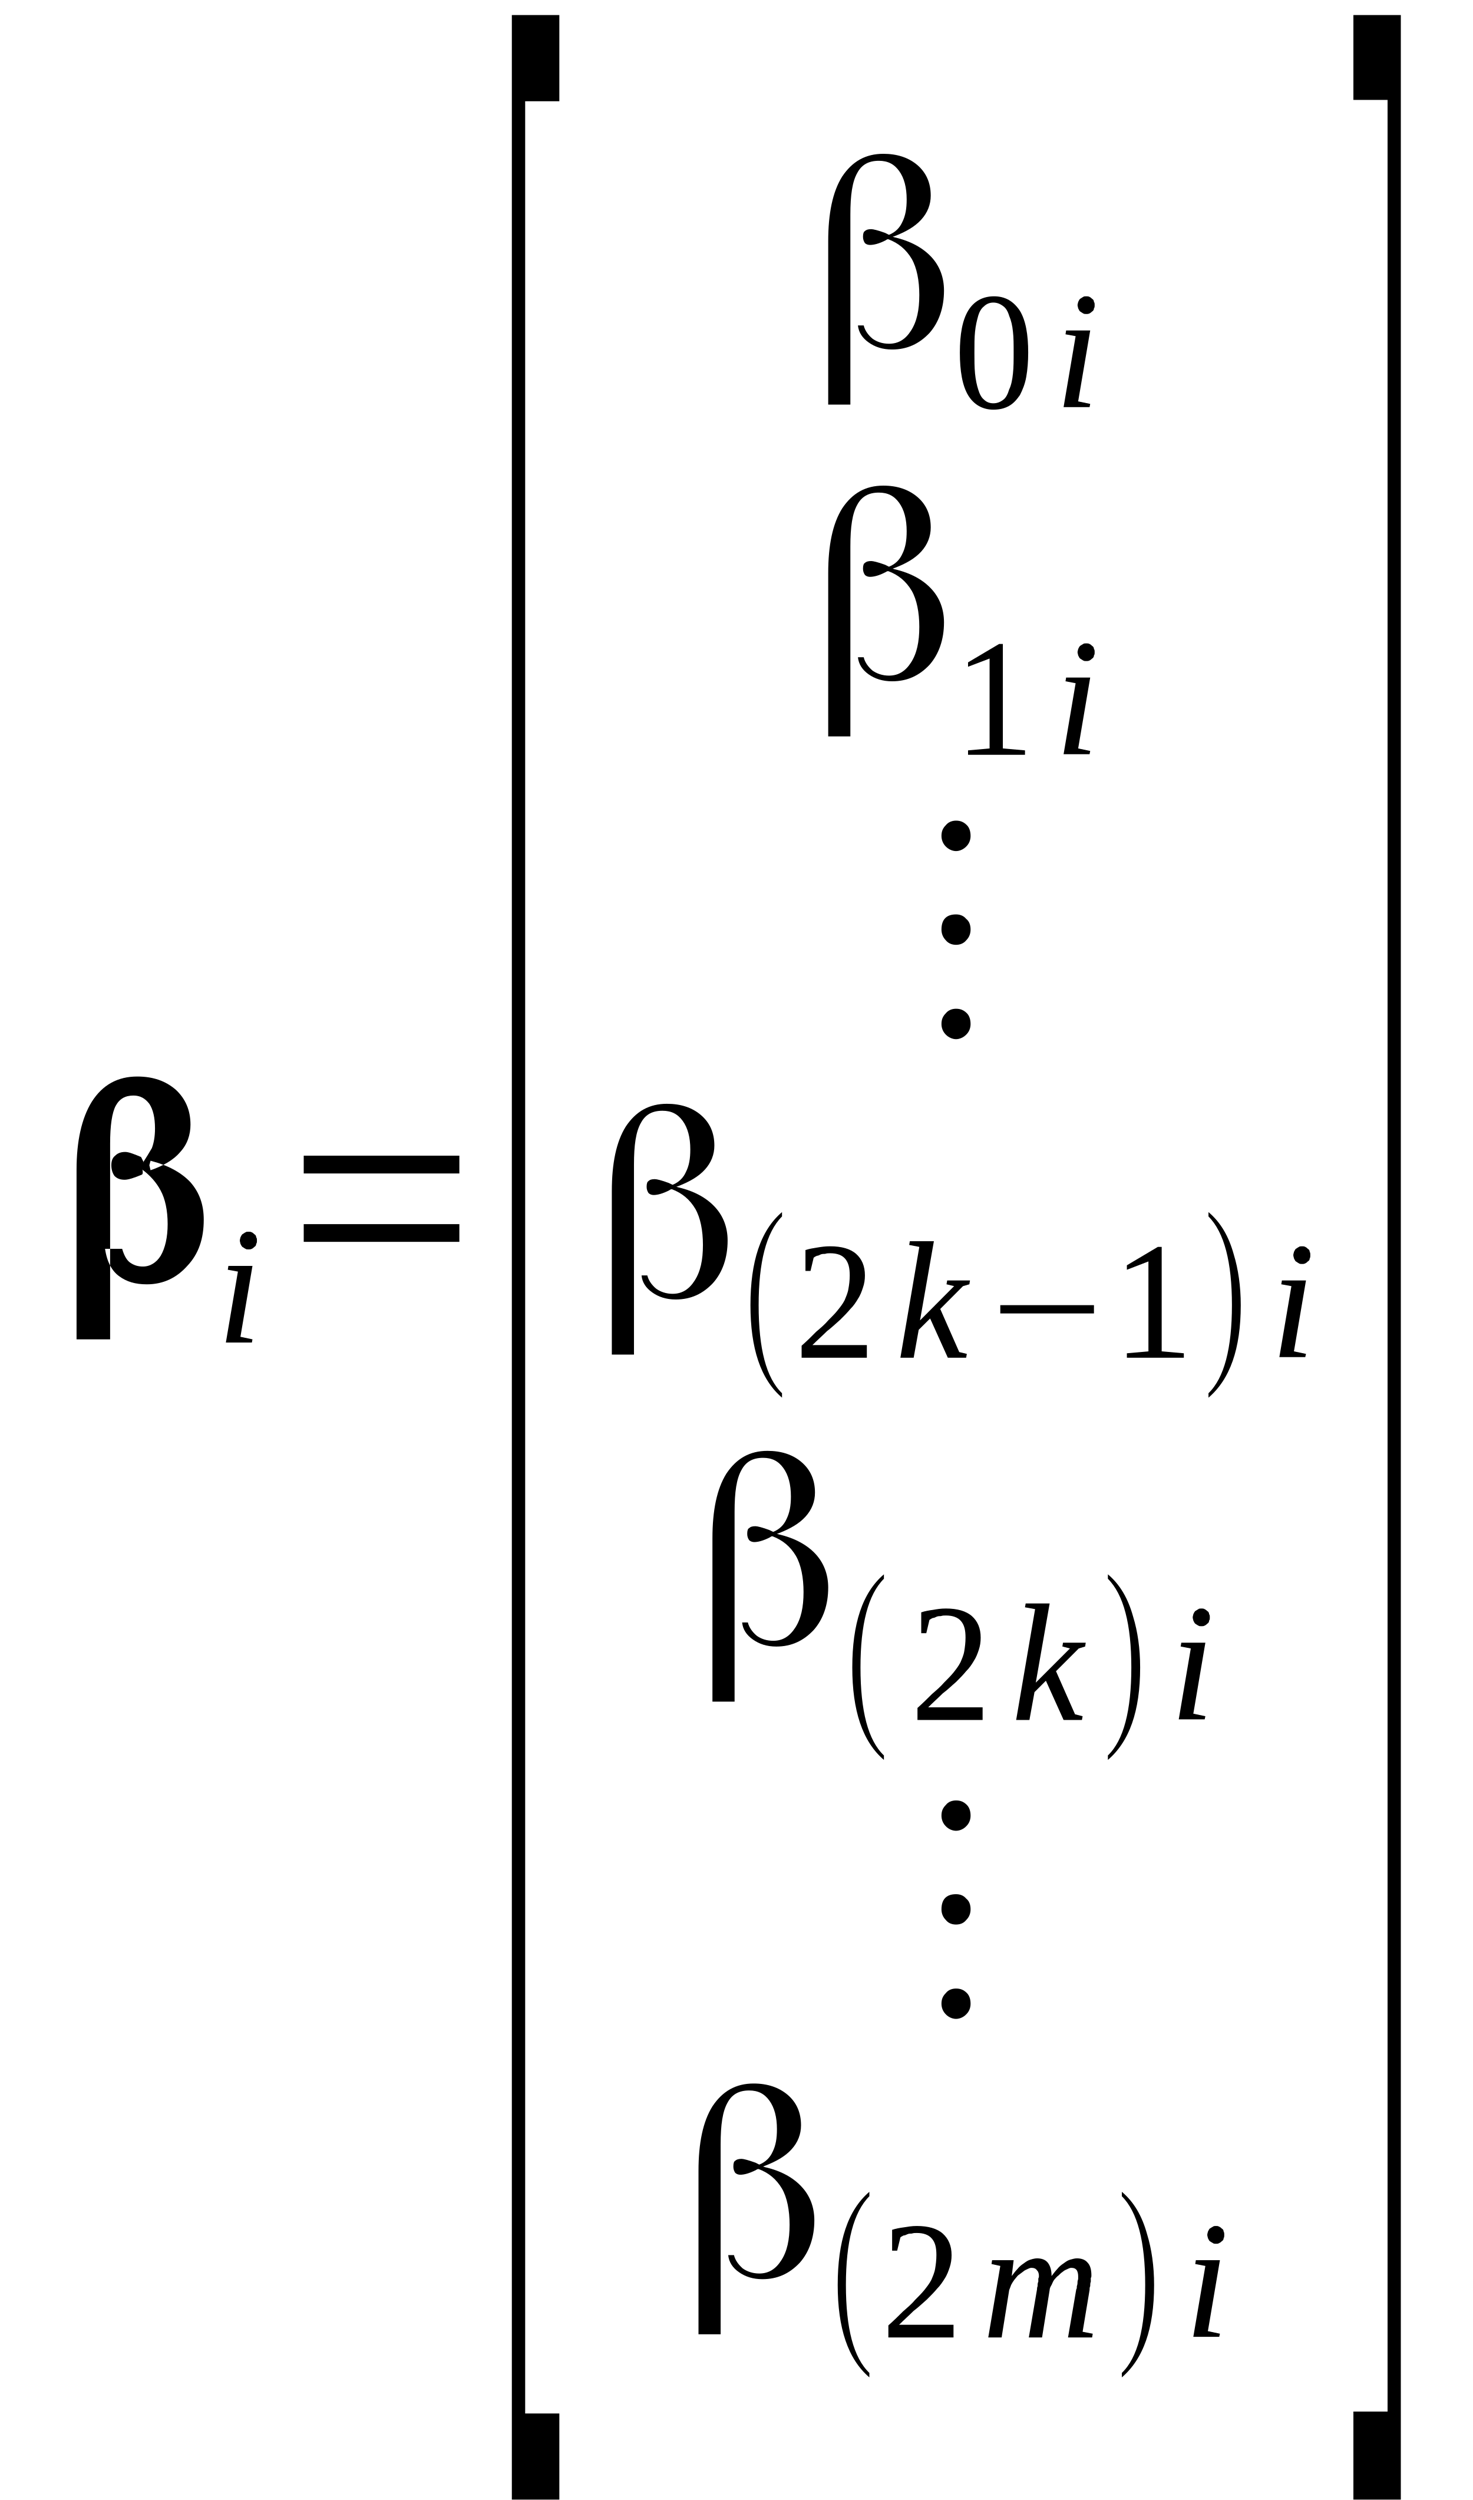 <?xml version='1.0' encoding='UTF-8'?>
<!-- This file was generated by dvisvgm 1.15.1 -->
<svg height='112pt' version='1.1' viewBox='0 -112 66 112' width='66pt' xmlns='http://www.w3.org/2000/svg' xmlns:xlink='http://www.w3.org/1999/xlink'>
<defs>
<clipPath id='clip1'>
<path clip-rule='evenodd' d='M0 -111.976H65.969V-0.028H0V-111.976'/>
</clipPath>
</defs>
<g id='page1'>
<g>
<path clip-path='url(#clip1)' d='M5.473 -56.058C5.555 -55.777 5.672 -55.547 5.84 -55.433C6.012 -55.32 6.18 -55.265 6.406 -55.265C6.719 -55.265 7.004 -55.433 7.199 -55.746C7.398 -56.086 7.512 -56.57 7.512 -57.164C7.512 -57.789 7.398 -58.3 7.199 -58.668C7.004 -59.039 6.719 -59.351 6.379 -59.605C6.379 -59.605 6.379 -59.519 6.379 -59.406V-59.632C6.406 -59.492 6.406 -59.406 6.352 -59.379C6.012 -59.238 5.754 -59.152 5.586 -59.152C5.387 -59.152 5.246 -59.207 5.133 -59.32C5.047 -59.433 4.988 -59.605 4.988 -59.804C4.988 -60.004 5.047 -60.144 5.16 -60.23C5.273 -60.343 5.414 -60.398 5.613 -60.398C5.754 -60.398 5.98 -60.316 6.32 -60.172L6.434 -59.945L6.406 -59.918C6.551 -60.144 6.691 -60.371 6.805 -60.57C6.891 -60.797 6.945 -61.082 6.945 -61.449C6.945 -61.933 6.859 -62.3 6.691 -62.554C6.492 -62.812 6.266 -62.925 5.98 -62.925C5.613 -62.925 5.359 -62.781 5.188 -62.472C5.02 -62.16 4.934 -61.59 4.934 -60.769V-52.004H3.43V-59.605C3.43 -60.882 3.656 -61.902 4.109 -62.64C4.594 -63.406 5.273 -63.777 6.152 -63.777C6.859 -63.777 7.426 -63.578 7.883 -63.179C8.305 -62.781 8.535 -62.273 8.535 -61.621C8.535 -61.164 8.391 -60.738 8.078 -60.398C7.77 -60.031 7.313 -59.777 6.746 -59.578L6.691 -59.804L6.746 -60.004C7.512 -59.804 8.109 -59.492 8.535 -59.039C8.93 -58.586 9.129 -58.047 9.129 -57.363C9.129 -56.511 8.902 -55.832 8.391 -55.293C7.91 -54.754 7.313 -54.468 6.578 -54.468C6.066 -54.468 5.672 -54.582 5.328 -54.84C5.02 -55.066 4.793 -55.465 4.707 -56.058H5.473Z' fill-rule='evenodd'/>
<path clip-path='url(#clip1)' d='M10.773 -52.117L11.312 -52.004L11.285 -51.86H10.121L10.66 -55.039L10.207 -55.121L10.234 -55.293H11.312L10.773 -52.117ZM11.512 -56.43C11.512 -56.371 11.512 -56.317 11.48 -56.285C11.48 -56.231 11.453 -56.172 11.398 -56.145C11.367 -56.117 11.34 -56.086 11.285 -56.059C11.227 -56.032 11.199 -56.032 11.141 -56.032C11.086 -56.032 11.027 -56.032 11 -56.059C10.941 -56.086 10.914 -56.117 10.859 -56.145C10.828 -56.172 10.801 -56.231 10.773 -56.285C10.773 -56.317 10.746 -56.371 10.746 -56.43C10.746 -56.485 10.773 -56.543 10.773 -56.571C10.801 -56.625 10.828 -56.684 10.859 -56.711C10.914 -56.739 10.941 -56.77 11 -56.797C11.027 -56.825 11.086 -56.825 11.141 -56.825C11.199 -56.825 11.227 -56.825 11.285 -56.797C11.34 -56.77 11.367 -56.739 11.398 -56.711C11.453 -56.684 11.48 -56.625 11.48 -56.571C11.512 -56.543 11.512 -56.485 11.512 -56.43Z' fill-rule='evenodd'/>
<path clip-path='url(#clip1)' d='M13.609 -56.371V-57.164H20.582V-56.371H13.609ZM13.609 -59.434V-60.231H20.582V-59.434H13.609Z' fill-rule='evenodd'/>
<path clip-path='url(#clip1)' d='M22.934 0.027V-111.325H25.062V-107.465H23.531V-3.887H25.062V0.027H22.934Z' fill-rule='evenodd'/>
<path clip-path='url(#clip1)' d='M38.699 -97.422C38.754 -97.196 38.895 -96.996 39.094 -96.829C39.293 -96.684 39.547 -96.602 39.832 -96.602C40.258 -96.602 40.57 -96.797 40.824 -97.196C41.078 -97.594 41.191 -98.102 41.191 -98.785C41.191 -99.438 41.078 -100.004 40.852 -100.403C40.598 -100.828 40.258 -101.11 39.805 -101.282C39.805 -101.282 39.805 -101.282 39.773 -101.282V-101.282C39.746 -101.282 39.719 -101.254 39.66 -101.223C39.379 -101.082 39.152 -101.028 38.98 -101.028C38.895 -101.028 38.812 -101.055 38.754 -101.11C38.699 -101.196 38.668 -101.282 38.668 -101.395C38.668 -101.536 38.699 -101.621 38.754 -101.649C38.812 -101.707 38.895 -101.735 39.039 -101.735C39.121 -101.735 39.352 -101.68 39.66 -101.567L39.832 -101.481V-101.481C40.117 -101.594 40.312 -101.793 40.426 -102.047C40.57 -102.332 40.625 -102.645 40.625 -103.067C40.625 -103.606 40.512 -104.032 40.285 -104.344C40.059 -104.657 39.773 -104.797 39.379 -104.797C38.926 -104.797 38.613 -104.629 38.414 -104.258C38.188 -103.864 38.102 -103.266 38.102 -102.387V-93.875H37.109V-101.196C37.109 -102.446 37.309 -103.411 37.734 -104.09C38.188 -104.77 38.781 -105.11 39.578 -105.11C40.199 -105.11 40.711 -104.942 41.109 -104.602C41.504 -104.258 41.703 -103.805 41.703 -103.239C41.703 -102.84 41.562 -102.473 41.277 -102.161C40.992 -101.848 40.598 -101.621 40.086 -101.422L40 -101.395L40.086 -101.368C40.824 -101.196 41.363 -100.883 41.73 -100.489C42.102 -100.09 42.297 -99.579 42.297 -98.985C42.297 -98.219 42.07 -97.563 41.645 -97.082C41.191 -96.602 40.652 -96.344 39.973 -96.344C39.547 -96.344 39.207 -96.457 38.926 -96.657C38.641 -96.856 38.473 -97.11 38.441 -97.422H38.699Z' fill-rule='evenodd'/>
<path clip-path='url(#clip1)' d='M46.07 -96.204C46.07 -95.805 46.039 -95.438 45.984 -95.125C45.926 -94.785 45.812 -94.528 45.699 -94.301C45.559 -94.102 45.418 -93.934 45.219 -93.821C45.02 -93.707 44.793 -93.649 44.508 -93.649C44.027 -93.649 43.629 -93.875 43.375 -94.301C43.121 -94.727 43.008 -95.379 43.008 -96.204C43.008 -97.024 43.121 -97.649 43.375 -98.075C43.629 -98.5 44.027 -98.727 44.539 -98.727C45.047 -98.727 45.418 -98.5 45.699 -98.075C45.957 -97.649 46.07 -97.024 46.07 -96.204ZM45.418 -96.204C45.418 -96.571 45.418 -96.883 45.387 -97.141C45.359 -97.422 45.305 -97.649 45.219 -97.848C45.16 -98.047 45.078 -98.188 44.965 -98.274C44.82 -98.387 44.68 -98.446 44.508 -98.446C44.34 -98.446 44.199 -98.387 44.086 -98.274C43.973 -98.188 43.887 -98.047 43.828 -97.848C43.773 -97.649 43.715 -97.422 43.688 -97.141C43.66 -96.883 43.66 -96.571 43.66 -96.204C43.66 -95.864 43.66 -95.551 43.688 -95.266C43.715 -94.985 43.773 -94.727 43.828 -94.559C43.887 -94.36 43.973 -94.188 44.086 -94.102C44.199 -93.989 44.34 -93.934 44.508 -93.934C44.68 -93.934 44.82 -93.989 44.965 -94.102C45.078 -94.188 45.16 -94.36 45.219 -94.559C45.305 -94.727 45.359 -94.985 45.387 -95.266C45.418 -95.551 45.418 -95.864 45.418 -96.204Z' fill-rule='evenodd'/>
<path clip-path='url(#clip1)' d='M48.309 -94.02L48.848 -93.907L48.82 -93.762H47.656L48.195 -96.942L47.742 -97.024L47.77 -97.196H48.848L48.309 -94.02ZM49.047 -98.332C49.047 -98.274 49.047 -98.219 49.016 -98.188C49.016 -98.133 48.988 -98.075 48.934 -98.047C48.902 -98.02 48.875 -97.989 48.82 -97.961C48.762 -97.934 48.734 -97.934 48.676 -97.934C48.621 -97.934 48.562 -97.934 48.535 -97.961C48.477 -97.989 48.449 -98.02 48.395 -98.047C48.363 -98.075 48.336 -98.133 48.309 -98.188C48.309 -98.219 48.281 -98.274 48.281 -98.332C48.281 -98.387 48.309 -98.446 48.309 -98.473C48.336 -98.528 48.363 -98.586 48.395 -98.614C48.449 -98.641 48.477 -98.672 48.535 -98.7C48.562 -98.727 48.621 -98.727 48.676 -98.727C48.734 -98.727 48.762 -98.727 48.82 -98.7C48.875 -98.672 48.902 -98.641 48.934 -98.614C48.988 -98.586 49.016 -98.528 49.016 -98.473C49.047 -98.446 49.047 -98.387 49.047 -98.332Z' fill-rule='evenodd'/>
<path clip-path='url(#clip1)' d='M38.699 -82.559C38.754 -82.329 38.895 -82.133 39.094 -81.961C39.293 -81.821 39.547 -81.735 39.832 -81.735C40.258 -81.735 40.57 -81.934 40.824 -82.329C41.078 -82.727 41.191 -83.239 41.191 -83.918C41.191 -84.571 41.078 -85.137 40.852 -85.535C40.598 -85.961 40.258 -86.246 39.805 -86.414C39.805 -86.414 39.805 -86.414 39.773 -86.414V-86.414C39.746 -86.414 39.719 -86.387 39.66 -86.36C39.379 -86.215 39.152 -86.16 38.98 -86.16C38.895 -86.16 38.812 -86.188 38.754 -86.246C38.699 -86.329 38.668 -86.414 38.668 -86.528C38.668 -86.672 38.699 -86.754 38.754 -86.785C38.812 -86.84 38.895 -86.868 39.039 -86.868C39.121 -86.868 39.352 -86.813 39.66 -86.7L39.832 -86.614V-86.614C40.117 -86.727 40.312 -86.926 40.426 -87.18C40.57 -87.465 40.625 -87.778 40.625 -88.204C40.625 -88.743 40.512 -89.168 40.285 -89.481C40.059 -89.793 39.773 -89.934 39.379 -89.934C38.926 -89.934 38.613 -89.762 38.414 -89.395C38.188 -88.996 38.102 -88.403 38.102 -87.52V-79.012H37.109V-86.329C37.109 -87.579 37.309 -88.543 37.734 -89.223C38.188 -89.907 38.781 -90.246 39.578 -90.246C40.199 -90.246 40.711 -90.075 41.109 -89.735C41.504 -89.395 41.703 -88.942 41.703 -88.371C41.703 -87.977 41.562 -87.606 41.277 -87.293C40.992 -86.981 40.598 -86.754 40.086 -86.559L40 -86.528L40.086 -86.5C40.824 -86.329 41.363 -86.02 41.73 -85.621C42.102 -85.223 42.297 -84.711 42.297 -84.118C42.297 -83.352 42.07 -82.7 41.645 -82.215C41.191 -81.735 40.652 -81.481 39.973 -81.481C39.547 -81.481 39.207 -81.594 38.926 -81.789C38.641 -81.989 38.473 -82.246 38.441 -82.559H38.699Z' fill-rule='evenodd'/>
<path clip-path='url(#clip1)' d='M44.934 -78.473L45.926 -78.387V-78.188H43.375V-78.387L44.34 -78.473V-82.5L43.375 -82.133V-82.329L44.766 -83.153H44.934V-78.473Z' fill-rule='evenodd'/>
<path clip-path='url(#clip1)' d='M48.309 -78.473L48.848 -78.36L48.82 -78.215H47.656L48.195 -81.395L47.742 -81.481L47.77 -81.649H48.848L48.309 -78.473ZM49.047 -82.785C49.047 -82.727 49.047 -82.672 49.016 -82.641C49.016 -82.586 48.988 -82.528 48.934 -82.5C48.902 -82.473 48.875 -82.442 48.82 -82.414C48.762 -82.387 48.734 -82.387 48.676 -82.387C48.621 -82.387 48.562 -82.387 48.535 -82.414C48.477 -82.442 48.449 -82.473 48.395 -82.5C48.363 -82.528 48.336 -82.586 48.309 -82.641C48.309 -82.672 48.281 -82.727 48.281 -82.785C48.281 -82.84 48.309 -82.899 48.309 -82.926C48.336 -82.981 48.363 -83.039 48.395 -83.067C48.449 -83.098 48.477 -83.125 48.535 -83.153C48.562 -83.18 48.621 -83.18 48.676 -83.18C48.734 -83.18 48.762 -83.18 48.82 -83.153C48.875 -83.125 48.902 -83.098 48.934 -83.067C48.988 -83.039 49.016 -82.981 49.016 -82.926C49.047 -82.899 49.047 -82.84 49.047 -82.785Z' fill-rule='evenodd'/>
<path clip-path='url(#clip1)' d='M42.836 -66.813C43.035 -66.813 43.176 -66.754 43.32 -66.614C43.434 -66.5 43.488 -66.329 43.488 -66.129C43.488 -65.961 43.434 -65.789 43.289 -65.649C43.176 -65.535 43.008 -65.45 42.836 -65.45C42.668 -65.45 42.496 -65.535 42.383 -65.649C42.242 -65.789 42.184 -65.961 42.184 -66.129C42.184 -66.329 42.242 -66.473 42.383 -66.614C42.496 -66.754 42.668 -66.813 42.836 -66.813ZM42.836 -71.039C43.008 -71.039 43.176 -70.981 43.289 -70.84C43.434 -70.727 43.488 -70.555 43.488 -70.36C43.488 -70.188 43.434 -70.016 43.289 -69.875C43.176 -69.735 43.008 -69.676 42.836 -69.676C42.668 -69.676 42.496 -69.735 42.383 -69.875C42.242 -70.016 42.184 -70.188 42.184 -70.36C42.184 -70.813 42.41 -71.039 42.836 -71.039ZM42.836 -75.239C43.035 -75.239 43.176 -75.18 43.32 -75.039C43.434 -74.926 43.488 -74.754 43.488 -74.555C43.488 -74.387 43.434 -74.215 43.289 -74.075C43.176 -73.961 43.008 -73.875 42.836 -73.875C42.668 -73.875 42.496 -73.961 42.383 -74.075C42.242 -74.215 42.184 -74.387 42.184 -74.555C42.184 -74.754 42.242 -74.899 42.383 -75.039C42.496 -75.18 42.668 -75.239 42.836 -75.239Z' fill-rule='evenodd'/>
<path clip-path='url(#clip1)' d='M29.004 -54.867C29.059 -54.641 29.199 -54.442 29.398 -54.274C29.598 -54.129 29.852 -54.043 30.137 -54.043C30.562 -54.043 30.875 -54.242 31.129 -54.641C31.383 -55.039 31.496 -55.547 31.496 -56.231C31.496 -56.883 31.383 -57.45 31.156 -57.848C30.902 -58.274 30.562 -58.555 30.109 -58.727C30.109 -58.727 30.109 -58.727 30.078 -58.727V-58.727C30.051 -58.727 30.023 -58.7 29.965 -58.668C29.684 -58.528 29.457 -58.469 29.285 -58.469C29.199 -58.469 29.117 -58.5 29.059 -58.555C29.004 -58.641 28.973 -58.727 28.973 -58.84C28.973 -58.981 29.004 -59.067 29.059 -59.094C29.117 -59.153 29.199 -59.18 29.344 -59.18C29.426 -59.18 29.652 -59.125 29.965 -59.008L30.137 -58.926V-58.926C30.418 -59.039 30.617 -59.239 30.73 -59.492C30.875 -59.778 30.93 -60.086 30.93 -60.512C30.93 -61.051 30.816 -61.477 30.59 -61.789C30.363 -62.102 30.078 -62.243 29.684 -62.243C29.23 -62.243 28.918 -62.075 28.719 -61.703C28.492 -61.309 28.406 -60.711 28.406 -59.832V-51.321H27.414V-58.641C27.414 -59.891 27.613 -60.856 28.039 -61.535C28.492 -62.215 29.086 -62.555 29.883 -62.555C30.504 -62.555 31.016 -62.387 31.41 -62.047C31.809 -61.703 32.008 -61.25 32.008 -60.684C32.008 -60.285 31.867 -59.918 31.582 -59.606C31.297 -59.293 30.902 -59.067 30.391 -58.867L30.305 -58.84L30.391 -58.813C31.129 -58.641 31.668 -58.328 32.035 -57.93C32.402 -57.535 32.602 -57.024 32.602 -56.43C32.602 -55.66 32.375 -55.008 31.949 -54.528C31.496 -54.043 30.957 -53.789 30.277 -53.789C29.852 -53.789 29.512 -53.903 29.23 -54.102C28.945 -54.301 28.773 -54.555 28.746 -54.867H29.004Z' fill-rule='evenodd'/>
<path clip-path='url(#clip1)' d='M35.039 -49.59V-49.391C34.078 -50.215 33.625 -51.606 33.625 -53.535C33.625 -55.493 34.078 -56.883 35.039 -57.703V-57.508C34.332 -56.797 33.992 -55.465 33.992 -53.535C33.992 -51.578 34.332 -50.274 35.039 -49.59Z' fill-rule='evenodd'/>
<path clip-path='url(#clip1)' d='M38.84 -51.18H35.918V-51.719C36.176 -51.946 36.375 -52.145 36.57 -52.344C36.77 -52.512 36.969 -52.684 37.109 -52.852C37.281 -53.024 37.422 -53.164 37.535 -53.309C37.648 -53.45 37.762 -53.59 37.848 -53.762C37.902 -53.903 37.988 -54.075 38.016 -54.274C38.047 -54.442 38.074 -54.641 38.074 -54.867C38.074 -55.207 38.016 -55.434 37.875 -55.606C37.734 -55.778 37.508 -55.86 37.195 -55.86C37.109 -55.86 37.055 -55.86 36.969 -55.832C36.91 -55.832 36.828 -55.832 36.77 -55.805C36.715 -55.778 36.656 -55.746 36.602 -55.746C36.543 -55.719 36.488 -55.692 36.457 -55.66L36.316 -55.067H36.09V-56.004C36.258 -56.059 36.43 -56.086 36.629 -56.118C36.797 -56.145 36.969 -56.172 37.195 -56.172C37.707 -56.172 38.102 -56.059 38.359 -55.832C38.613 -55.606 38.754 -55.293 38.754 -54.867C38.754 -54.668 38.727 -54.5 38.668 -54.328C38.613 -54.16 38.555 -53.989 38.441 -53.817C38.359 -53.676 38.246 -53.504 38.102 -53.364C37.961 -53.196 37.82 -53.051 37.648 -52.883C37.449 -52.711 37.281 -52.543 37.055 -52.371C36.855 -52.172 36.629 -51.973 36.402 -51.746H38.84V-51.18Z' fill-rule='evenodd'/>
<path clip-path='url(#clip1)' d='M41.191 -56.145L40.738 -56.231L40.766 -56.399H41.844L41.223 -52.852L42.75 -54.387L42.41 -54.469L42.441 -54.641H43.461L43.434 -54.469L43.148 -54.387L42.129 -53.364L42.98 -51.434L43.32 -51.352L43.289 -51.18H42.469L41.676 -52.938L41.164 -52.43L40.938 -51.18H40.344L41.191 -56.145Z' fill-rule='evenodd'/>
<path clip-path='url(#clip1)' d='M44.82 -53.164V-53.535H49.016V-53.164H44.82Z' fill-rule='evenodd'/>
<path clip-path='url(#clip1)' d='M52.051 -51.465L53.043 -51.379V-51.18H50.492V-51.379L51.457 -51.465V-55.493L50.492 -55.121V-55.321L51.879 -56.145H52.051V-51.465Z' fill-rule='evenodd'/>
<path clip-path='url(#clip1)' d='M54.148 -49.59C54.855 -50.274 55.199 -51.606 55.199 -53.535C55.199 -55.465 54.855 -56.797 54.148 -57.508V-57.703C54.688 -57.25 55.055 -56.625 55.281 -55.805C55.48 -55.153 55.594 -54.387 55.594 -53.535C55.594 -51.578 55.113 -50.215 54.148 -49.391V-49.59Z' fill-rule='evenodd'/>
<path clip-path='url(#clip1)' d='M57.977 -51.465L58.516 -51.352L58.484 -51.207H57.324L57.863 -54.387L57.41 -54.469L57.438 -54.641H58.516L57.977 -51.465ZM58.711 -55.778C58.711 -55.719 58.711 -55.66 58.684 -55.633C58.684 -55.578 58.656 -55.52 58.598 -55.493C58.57 -55.465 58.543 -55.434 58.484 -55.407C58.43 -55.379 58.402 -55.379 58.344 -55.379C58.289 -55.379 58.23 -55.379 58.203 -55.407C58.145 -55.434 58.117 -55.465 58.062 -55.493C58.031 -55.52 58.004 -55.578 57.977 -55.633C57.977 -55.66 57.949 -55.719 57.949 -55.778C57.949 -55.832 57.977 -55.891 57.977 -55.918C58.004 -55.973 58.031 -56.032 58.062 -56.059C58.117 -56.086 58.145 -56.118 58.203 -56.145C58.23 -56.172 58.289 -56.172 58.344 -56.172C58.402 -56.172 58.43 -56.172 58.484 -56.145C58.543 -56.118 58.57 -56.086 58.598 -56.059C58.656 -56.032 58.684 -55.973 58.684 -55.918C58.711 -55.891 58.711 -55.832 58.711 -55.778Z' fill-rule='evenodd'/>
<path clip-path='url(#clip1)' d='M33.508 -39.321C33.566 -39.094 33.707 -38.895 33.906 -38.727C34.105 -38.582 34.359 -38.5 34.645 -38.5C35.07 -38.5 35.379 -38.696 35.637 -39.094C35.891 -39.492 36.004 -40 36.004 -40.684C36.004 -41.336 35.891 -41.903 35.664 -42.301C35.41 -42.727 35.07 -43.008 34.617 -43.18C34.617 -43.18 34.617 -43.18 34.586 -43.18V-43.18C34.559 -43.18 34.531 -43.153 34.473 -43.121C34.191 -42.981 33.965 -42.922 33.793 -42.922C33.707 -42.922 33.625 -42.953 33.566 -43.008C33.508 -43.094 33.48 -43.18 33.48 -43.293C33.48 -43.434 33.508 -43.52 33.566 -43.547C33.625 -43.606 33.707 -43.633 33.852 -43.633C33.934 -43.633 34.16 -43.578 34.473 -43.461L34.645 -43.379V-43.379C34.926 -43.492 35.125 -43.692 35.238 -43.946C35.379 -44.231 35.438 -44.539 35.438 -44.965C35.438 -45.504 35.324 -45.93 35.098 -46.242C34.871 -46.555 34.586 -46.696 34.191 -46.696C33.738 -46.696 33.426 -46.528 33.227 -46.157C33 -45.762 32.914 -45.164 32.914 -44.285V-35.774H31.922V-43.094C31.922 -44.344 32.121 -45.309 32.547 -45.989C33 -46.668 33.594 -47.008 34.387 -47.008C35.012 -47.008 35.523 -46.84 35.918 -46.5C36.316 -46.157 36.516 -45.703 36.516 -45.137C36.516 -44.739 36.375 -44.371 36.09 -44.059C35.805 -43.746 35.41 -43.52 34.898 -43.321L34.812 -43.293L34.898 -43.266C35.637 -43.094 36.176 -42.782 36.543 -42.387C36.91 -41.989 37.109 -41.477 37.109 -40.883C37.109 -40.114 36.883 -39.461 36.457 -38.981C36.004 -38.5 35.465 -38.242 34.785 -38.242C34.359 -38.242 34.02 -38.356 33.738 -38.555C33.453 -38.754 33.281 -39.008 33.254 -39.321H33.508Z' fill-rule='evenodd'/>
<path clip-path='url(#clip1)' d='M39.605 -33.364V-33.164C38.641 -33.989 38.188 -35.379 38.188 -37.305C38.188 -39.266 38.641 -40.653 39.605 -41.477V-41.278C38.895 -40.571 38.555 -39.235 38.555 -37.305C38.555 -35.348 38.895 -34.043 39.605 -33.364Z' fill-rule='evenodd'/>
<path clip-path='url(#clip1)' d='M44.027 -34.953H41.109V-35.492C41.363 -35.719 41.562 -35.918 41.758 -36.114C41.957 -36.285 42.156 -36.457 42.297 -36.625C42.469 -36.797 42.609 -36.938 42.723 -37.078C42.836 -37.223 42.949 -37.364 43.035 -37.535C43.094 -37.676 43.176 -37.844 43.207 -38.043C43.234 -38.215 43.262 -38.414 43.262 -38.641C43.262 -38.981 43.207 -39.207 43.062 -39.379C42.922 -39.547 42.695 -39.633 42.383 -39.633C42.297 -39.633 42.242 -39.633 42.156 -39.606C42.102 -39.606 42.016 -39.606 41.957 -39.575C41.902 -39.547 41.844 -39.52 41.789 -39.52C41.73 -39.492 41.676 -39.461 41.645 -39.434L41.504 -38.84H41.277V-39.774C41.449 -39.832 41.617 -39.86 41.816 -39.887C41.988 -39.918 42.156 -39.946 42.383 -39.946C42.895 -39.946 43.289 -39.832 43.547 -39.606C43.801 -39.379 43.941 -39.067 43.941 -38.641C43.941 -38.442 43.914 -38.27 43.859 -38.102C43.801 -37.93 43.742 -37.762 43.629 -37.59C43.547 -37.45 43.434 -37.278 43.289 -37.137C43.148 -36.965 43.008 -36.825 42.836 -36.653C42.637 -36.485 42.469 -36.313 42.242 -36.145C42.043 -35.946 41.816 -35.746 41.59 -35.52H44.027V-34.953Z' fill-rule='evenodd'/>
<path clip-path='url(#clip1)' d='M46.379 -39.918L45.926 -40L45.957 -40.172H47.031L46.41 -36.625L47.941 -38.157L47.602 -38.243L47.629 -38.414H48.648L48.621 -38.243L48.336 -38.157L47.316 -37.137L48.168 -35.207L48.508 -35.121L48.477 -34.953H47.656L46.863 -36.711L46.352 -36.2L46.125 -34.953H45.531L46.379 -39.918Z' fill-rule='evenodd'/>
<path clip-path='url(#clip1)' d='M49.641 -33.364C50.348 -34.043 50.691 -35.379 50.691 -37.305C50.691 -39.235 50.348 -40.571 49.641 -41.278V-41.477C50.18 -41.024 50.547 -40.399 50.773 -39.575C50.973 -38.922 51.086 -38.157 51.086 -37.305C51.086 -35.348 50.605 -33.989 49.641 -33.164V-33.364Z' fill-rule='evenodd'/>
<path clip-path='url(#clip1)' d='M53.469 -35.235L54.008 -35.121L53.977 -34.981H52.816L53.355 -38.157L52.902 -38.243L52.93 -38.414H54.008L53.469 -35.235ZM54.207 -39.547C54.207 -39.492 54.207 -39.434 54.176 -39.407C54.176 -39.348 54.148 -39.293 54.094 -39.266C54.062 -39.235 54.035 -39.207 53.977 -39.18C53.922 -39.153 53.895 -39.153 53.836 -39.153C53.781 -39.153 53.723 -39.153 53.695 -39.18C53.637 -39.207 53.609 -39.235 53.555 -39.266C53.523 -39.293 53.496 -39.348 53.469 -39.407C53.469 -39.434 53.441 -39.492 53.441 -39.547C53.441 -39.606 53.469 -39.66 53.469 -39.692C53.496 -39.746 53.523 -39.805 53.555 -39.832C53.609 -39.86 53.637 -39.887 53.695 -39.918C53.723 -39.946 53.781 -39.946 53.836 -39.946C53.895 -39.946 53.922 -39.946 53.977 -39.918C54.035 -39.887 54.062 -39.86 54.094 -39.832C54.148 -39.805 54.176 -39.746 54.176 -39.692C54.207 -39.66 54.207 -39.606 54.207 -39.547Z' fill-rule='evenodd'/>
<path clip-path='url(#clip1)' d='M42.836 -22.922C43.035 -22.922 43.176 -22.867 43.32 -22.723C43.434 -22.61 43.488 -22.442 43.488 -22.242C43.488 -22.071 43.434 -21.903 43.289 -21.762C43.176 -21.645 43.008 -21.563 42.836 -21.563C42.668 -21.563 42.496 -21.645 42.383 -21.762C42.242 -21.903 42.184 -22.071 42.184 -22.242C42.184 -22.442 42.242 -22.582 42.383 -22.723C42.496 -22.867 42.668 -22.922 42.836 -22.922ZM42.836 -27.149C43.008 -27.149 43.176 -27.094 43.289 -26.953C43.434 -26.84 43.488 -26.668 43.488 -26.469C43.488 -26.301 43.434 -26.129 43.289 -25.989C43.176 -25.844 43.008 -25.789 42.836 -25.789C42.668 -25.789 42.496 -25.844 42.383 -25.989C42.242 -26.129 42.184 -26.301 42.184 -26.469C42.184 -26.922 42.41 -27.149 42.836 -27.149ZM42.836 -31.348C43.035 -31.348 43.176 -31.293 43.32 -31.149C43.434 -31.035 43.488 -30.867 43.488 -30.668C43.488 -30.497 43.434 -30.328 43.289 -30.188C43.176 -30.071 43.008 -29.989 42.836 -29.989C42.668 -29.989 42.496 -30.071 42.383 -30.188C42.242 -30.328 42.184 -30.497 42.184 -30.668C42.184 -30.867 42.242 -31.008 42.383 -31.149C42.496 -31.293 42.668 -31.348 42.836 -31.348Z' fill-rule='evenodd'/>
<path clip-path='url(#clip1)' d='M32.887 -10.981C32.941 -10.754 33.086 -10.555 33.281 -10.383C33.48 -10.242 33.738 -10.157 34.02 -10.157C34.445 -10.157 34.758 -10.356 35.012 -10.754C35.266 -11.149 35.379 -11.661 35.379 -12.34C35.379 -12.992 35.266 -13.563 35.039 -13.957C34.785 -14.383 34.445 -14.668 33.992 -14.836C33.992 -14.836 33.992 -14.836 33.965 -14.836V-14.836C33.934 -14.836 33.906 -14.809 33.852 -14.782C33.566 -14.641 33.34 -14.582 33.168 -14.582C33.086 -14.582 33 -14.61 32.941 -14.668C32.887 -14.754 32.859 -14.836 32.859 -14.95C32.859 -15.094 32.887 -15.18 32.941 -15.207C33 -15.262 33.086 -15.293 33.227 -15.293C33.312 -15.293 33.539 -15.235 33.852 -15.121L34.02 -15.036V-15.036C34.305 -15.149 34.5 -15.348 34.617 -15.606C34.758 -15.887 34.812 -16.2 34.812 -16.625C34.812 -17.164 34.699 -17.59 34.473 -17.903C34.246 -18.215 33.965 -18.356 33.566 -18.356C33.113 -18.356 32.801 -18.184 32.602 -17.817C32.375 -17.418 32.289 -16.825 32.289 -15.946V-7.434H31.297V-14.754C31.297 -16 31.496 -16.965 31.922 -17.645C32.375 -18.328 32.973 -18.668 33.766 -18.668C34.387 -18.668 34.898 -18.496 35.297 -18.157C35.691 -17.817 35.891 -17.364 35.891 -16.797C35.891 -16.399 35.75 -16.028 35.465 -15.719C35.184 -15.407 34.785 -15.18 34.273 -14.981L34.191 -14.95L34.273 -14.922C35.012 -14.754 35.551 -14.442 35.918 -14.043C36.289 -13.645 36.488 -13.137 36.488 -12.539C36.488 -11.774 36.258 -11.121 35.836 -10.641C35.379 -10.157 34.844 -9.903 34.16 -9.903C33.738 -9.903 33.395 -10.016 33.113 -10.215C32.828 -10.411 32.66 -10.668 32.629 -10.981H32.887Z' fill-rule='evenodd'/>
<path clip-path='url(#clip1)' d='M38.953 -5.704V-5.504C37.988 -6.329 37.535 -7.715 37.535 -9.645C37.535 -11.602 37.988 -12.993 38.953 -13.817V-13.618C38.246 -12.911 37.902 -11.575 37.902 -9.645C37.902 -7.688 38.246 -6.383 38.953 -5.704Z' fill-rule='evenodd'/>
<path clip-path='url(#clip1)' d='M42.723 -7.293H39.805V-7.832C40.059 -8.059 40.258 -8.254 40.457 -8.454C40.652 -8.625 40.852 -8.793 40.992 -8.965C41.164 -9.137 41.305 -9.278 41.418 -9.418C41.531 -9.563 41.645 -9.704 41.73 -9.871C41.789 -10.016 41.871 -10.184 41.902 -10.383C41.93 -10.555 41.957 -10.754 41.957 -10.981C41.957 -11.321 41.902 -11.547 41.758 -11.715C41.617 -11.887 41.391 -11.973 41.078 -11.973C40.992 -11.973 40.938 -11.973 40.852 -11.946C40.797 -11.946 40.711 -11.946 40.652 -11.914C40.598 -11.887 40.539 -11.86 40.484 -11.86C40.426 -11.832 40.371 -11.801 40.344 -11.774L40.199 -11.18H39.973V-12.114C40.145 -12.172 40.312 -12.2 40.512 -12.227C40.684 -12.254 40.852 -12.286 41.078 -12.286C41.59 -12.286 41.988 -12.172 42.242 -11.946C42.496 -11.715 42.637 -11.407 42.637 -10.981C42.637 -10.782 42.609 -10.61 42.555 -10.442C42.496 -10.27 42.441 -10.102 42.328 -9.93C42.242 -9.789 42.129 -9.618 41.988 -9.477C41.844 -9.305 41.703 -9.164 41.531 -8.993C41.336 -8.825 41.164 -8.653 40.938 -8.485C40.738 -8.286 40.512 -8.086 40.285 -7.86H42.723V-7.293Z' fill-rule='evenodd'/>
<path clip-path='url(#clip1)' d='M47.117 -10.043C47.203 -10.157 47.289 -10.27 47.371 -10.356C47.457 -10.469 47.57 -10.555 47.656 -10.61C47.77 -10.696 47.855 -10.754 47.969 -10.782C48.055 -10.809 48.168 -10.836 48.25 -10.836C48.449 -10.836 48.621 -10.782 48.734 -10.641C48.848 -10.524 48.902 -10.329 48.902 -10.071C48.902 -10.043 48.902 -9.985 48.875 -9.957C48.875 -9.903 48.875 -9.844 48.875 -9.789C48.848 -9.731 48.848 -9.645 48.848 -9.59C48.82 -9.532 48.82 -9.477 48.82 -9.418L48.508 -7.547L48.961 -7.461L48.934 -7.293H47.855L48.223 -9.446C48.25 -9.477 48.25 -9.532 48.25 -9.59C48.281 -9.676 48.281 -9.731 48.281 -9.789C48.281 -9.844 48.309 -9.871 48.309 -9.93C48.309 -9.985 48.309 -10.016 48.309 -10.043C48.309 -10.157 48.281 -10.243 48.25 -10.297C48.195 -10.383 48.109 -10.411 47.996 -10.411C47.941 -10.411 47.883 -10.383 47.828 -10.356C47.77 -10.329 47.684 -10.297 47.629 -10.243C47.543 -10.184 47.484 -10.129 47.43 -10.071C47.344 -10.016 47.289 -9.93 47.23 -9.871C47.176 -9.789 47.145 -9.704 47.117 -9.645C47.062 -9.563 47.031 -9.477 47.031 -9.418L46.691 -7.293H46.098L46.465 -9.446C46.465 -9.477 46.465 -9.532 46.492 -9.59C46.492 -9.676 46.492 -9.731 46.523 -9.789C46.523 -9.844 46.523 -9.871 46.523 -9.93C46.551 -9.985 46.551 -10.016 46.551 -10.043C46.551 -10.157 46.523 -10.243 46.465 -10.297C46.41 -10.383 46.324 -10.411 46.211 -10.411C46.152 -10.411 46.098 -10.383 46.039 -10.356C45.984 -10.329 45.898 -10.297 45.844 -10.243C45.758 -10.184 45.699 -10.129 45.613 -10.071C45.559 -10.016 45.5 -9.93 45.445 -9.871C45.387 -9.789 45.332 -9.704 45.305 -9.645C45.273 -9.563 45.246 -9.477 45.219 -9.418L44.879 -7.293H44.281L44.82 -10.496L44.426 -10.582L44.453 -10.754H45.418L45.332 -10.043C45.418 -10.157 45.5 -10.27 45.586 -10.356C45.672 -10.469 45.785 -10.555 45.871 -10.61C45.984 -10.696 46.07 -10.754 46.184 -10.782C46.266 -10.809 46.379 -10.836 46.465 -10.836C46.664 -10.836 46.836 -10.782 46.949 -10.641C47.062 -10.496 47.117 -10.297 47.117 -10.043Z' fill-rule='evenodd'/>
<path clip-path='url(#clip1)' d='M50.266 -5.704C50.973 -6.383 51.312 -7.715 51.312 -9.645C51.312 -11.575 50.973 -12.911 50.266 -13.618V-13.817C50.805 -13.364 51.172 -12.739 51.398 -11.914C51.598 -11.262 51.711 -10.496 51.711 -9.645C51.711 -7.688 51.227 -6.329 50.266 -5.504V-5.704Z' fill-rule='evenodd'/>
<path clip-path='url(#clip1)' d='M54.121 -7.575L54.66 -7.461L54.629 -7.321H53.469L54.008 -10.496L53.555 -10.582L53.582 -10.754H54.66L54.121 -7.575ZM54.855 -11.887C54.855 -11.832 54.855 -11.774 54.828 -11.746C54.828 -11.688 54.801 -11.633 54.742 -11.602C54.715 -11.575 54.688 -11.547 54.629 -11.52C54.574 -11.489 54.547 -11.489 54.488 -11.489C54.434 -11.489 54.375 -11.489 54.348 -11.52C54.289 -11.547 54.262 -11.575 54.207 -11.602C54.176 -11.633 54.148 -11.688 54.121 -11.746C54.121 -11.774 54.094 -11.832 54.094 -11.887C54.094 -11.946 54.121 -12 54.121 -12.028C54.148 -12.086 54.176 -12.141 54.207 -12.172C54.262 -12.2 54.289 -12.227 54.348 -12.254C54.375 -12.286 54.434 -12.286 54.488 -12.286C54.547 -12.286 54.574 -12.286 54.629 -12.254C54.688 -12.227 54.715 -12.2 54.742 -12.172C54.801 -12.141 54.828 -12.086 54.828 -12.028C54.855 -12 54.855 -11.946 54.855 -11.887Z' fill-rule='evenodd'/>
<path clip-path='url(#clip1)' d='M62.766 0.027H60.641V-3.973H62.172V-107.524H60.641V-111.325H62.766V0.027Z' fill-rule='evenodd'/>
</g>
</g>
</svg>
